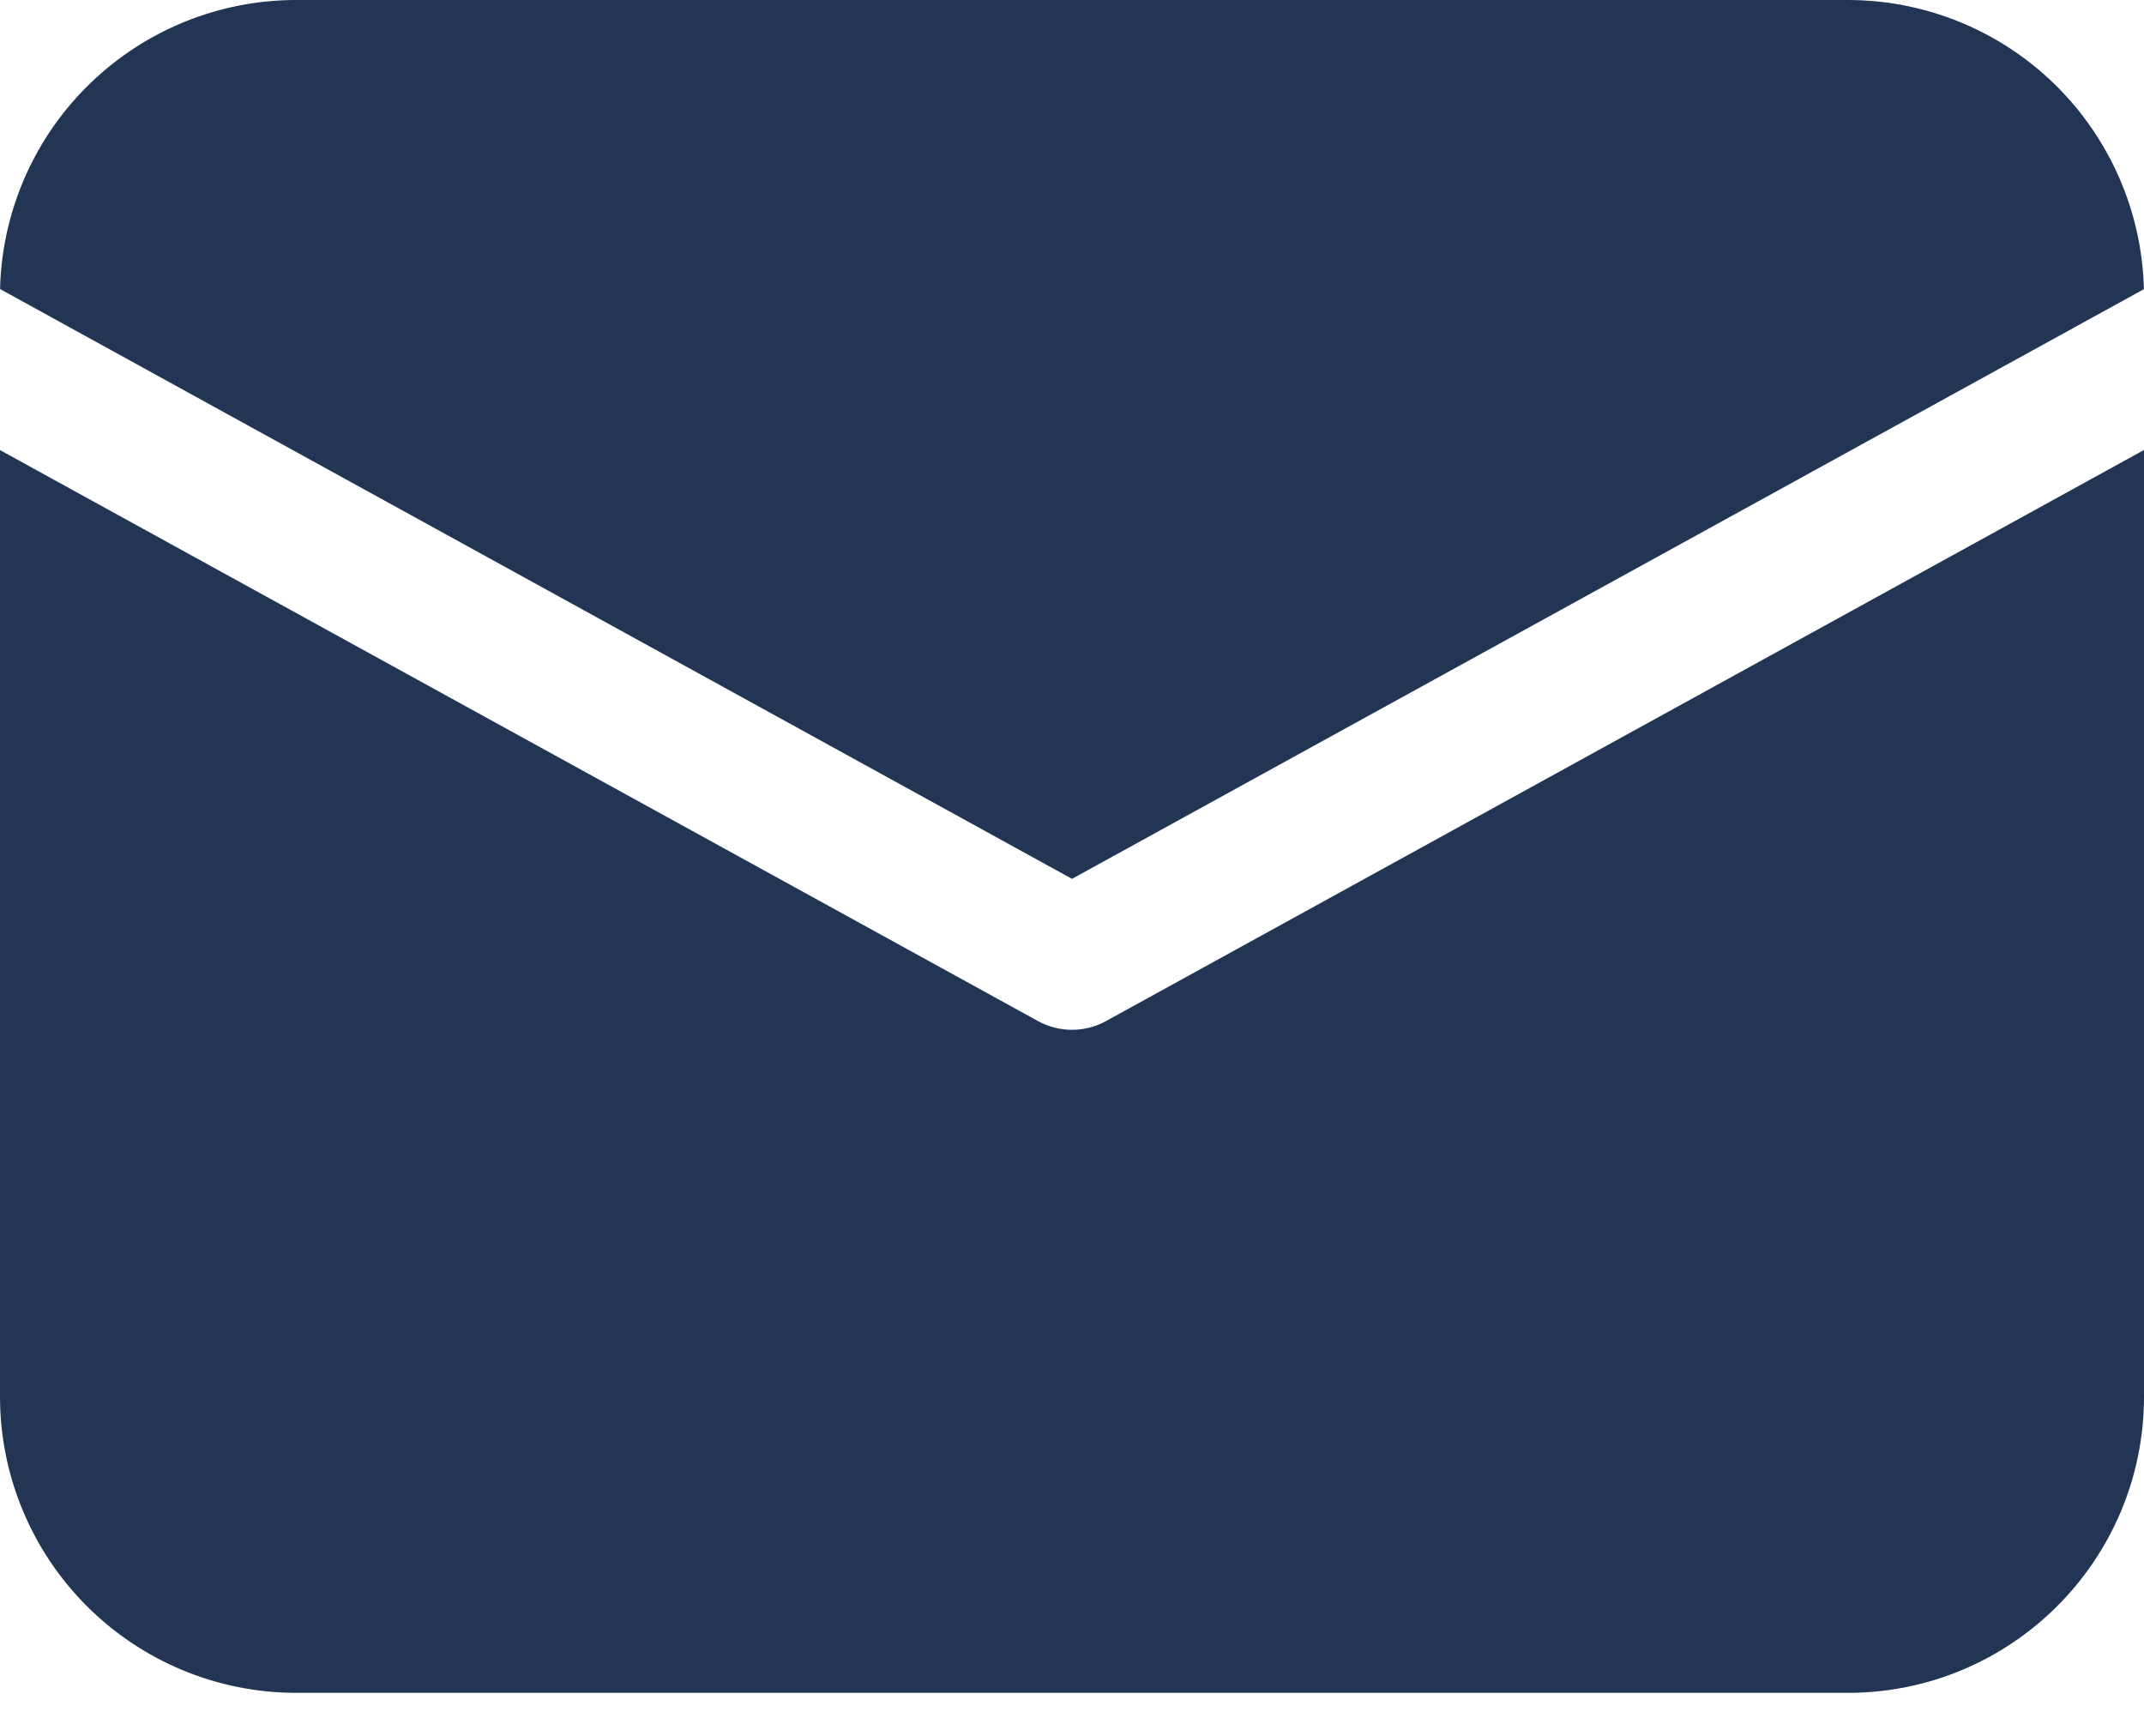 <svg width="21" height="17" viewBox="0 0 21 17" fill="none" xmlns="http://www.w3.org/2000/svg">
<path d="M21 4.408V13.678C21 15.28 19.701 16.579 18.099 16.579H2.901C2.132 16.579 1.394 16.273 0.85 15.729C0.306 15.185 0 14.447 0 13.678V4.408L10.167 10C10.375 10.114 10.626 10.114 10.833 10L21 4.407V4.408ZM18.099 1.24775e-08C18.856 7.03806e-05 19.583 0.296 20.125 0.825C20.667 1.355 20.981 2.075 20.999 2.832L10.5 8.607L0.001 2.831L0.002 2.781C0.033 2.033 0.352 1.326 0.892 0.808C1.433 0.289 2.153 -6.93845e-05 2.901 1.24775e-08H18.099Z" fill="#223555"/>
</svg>

